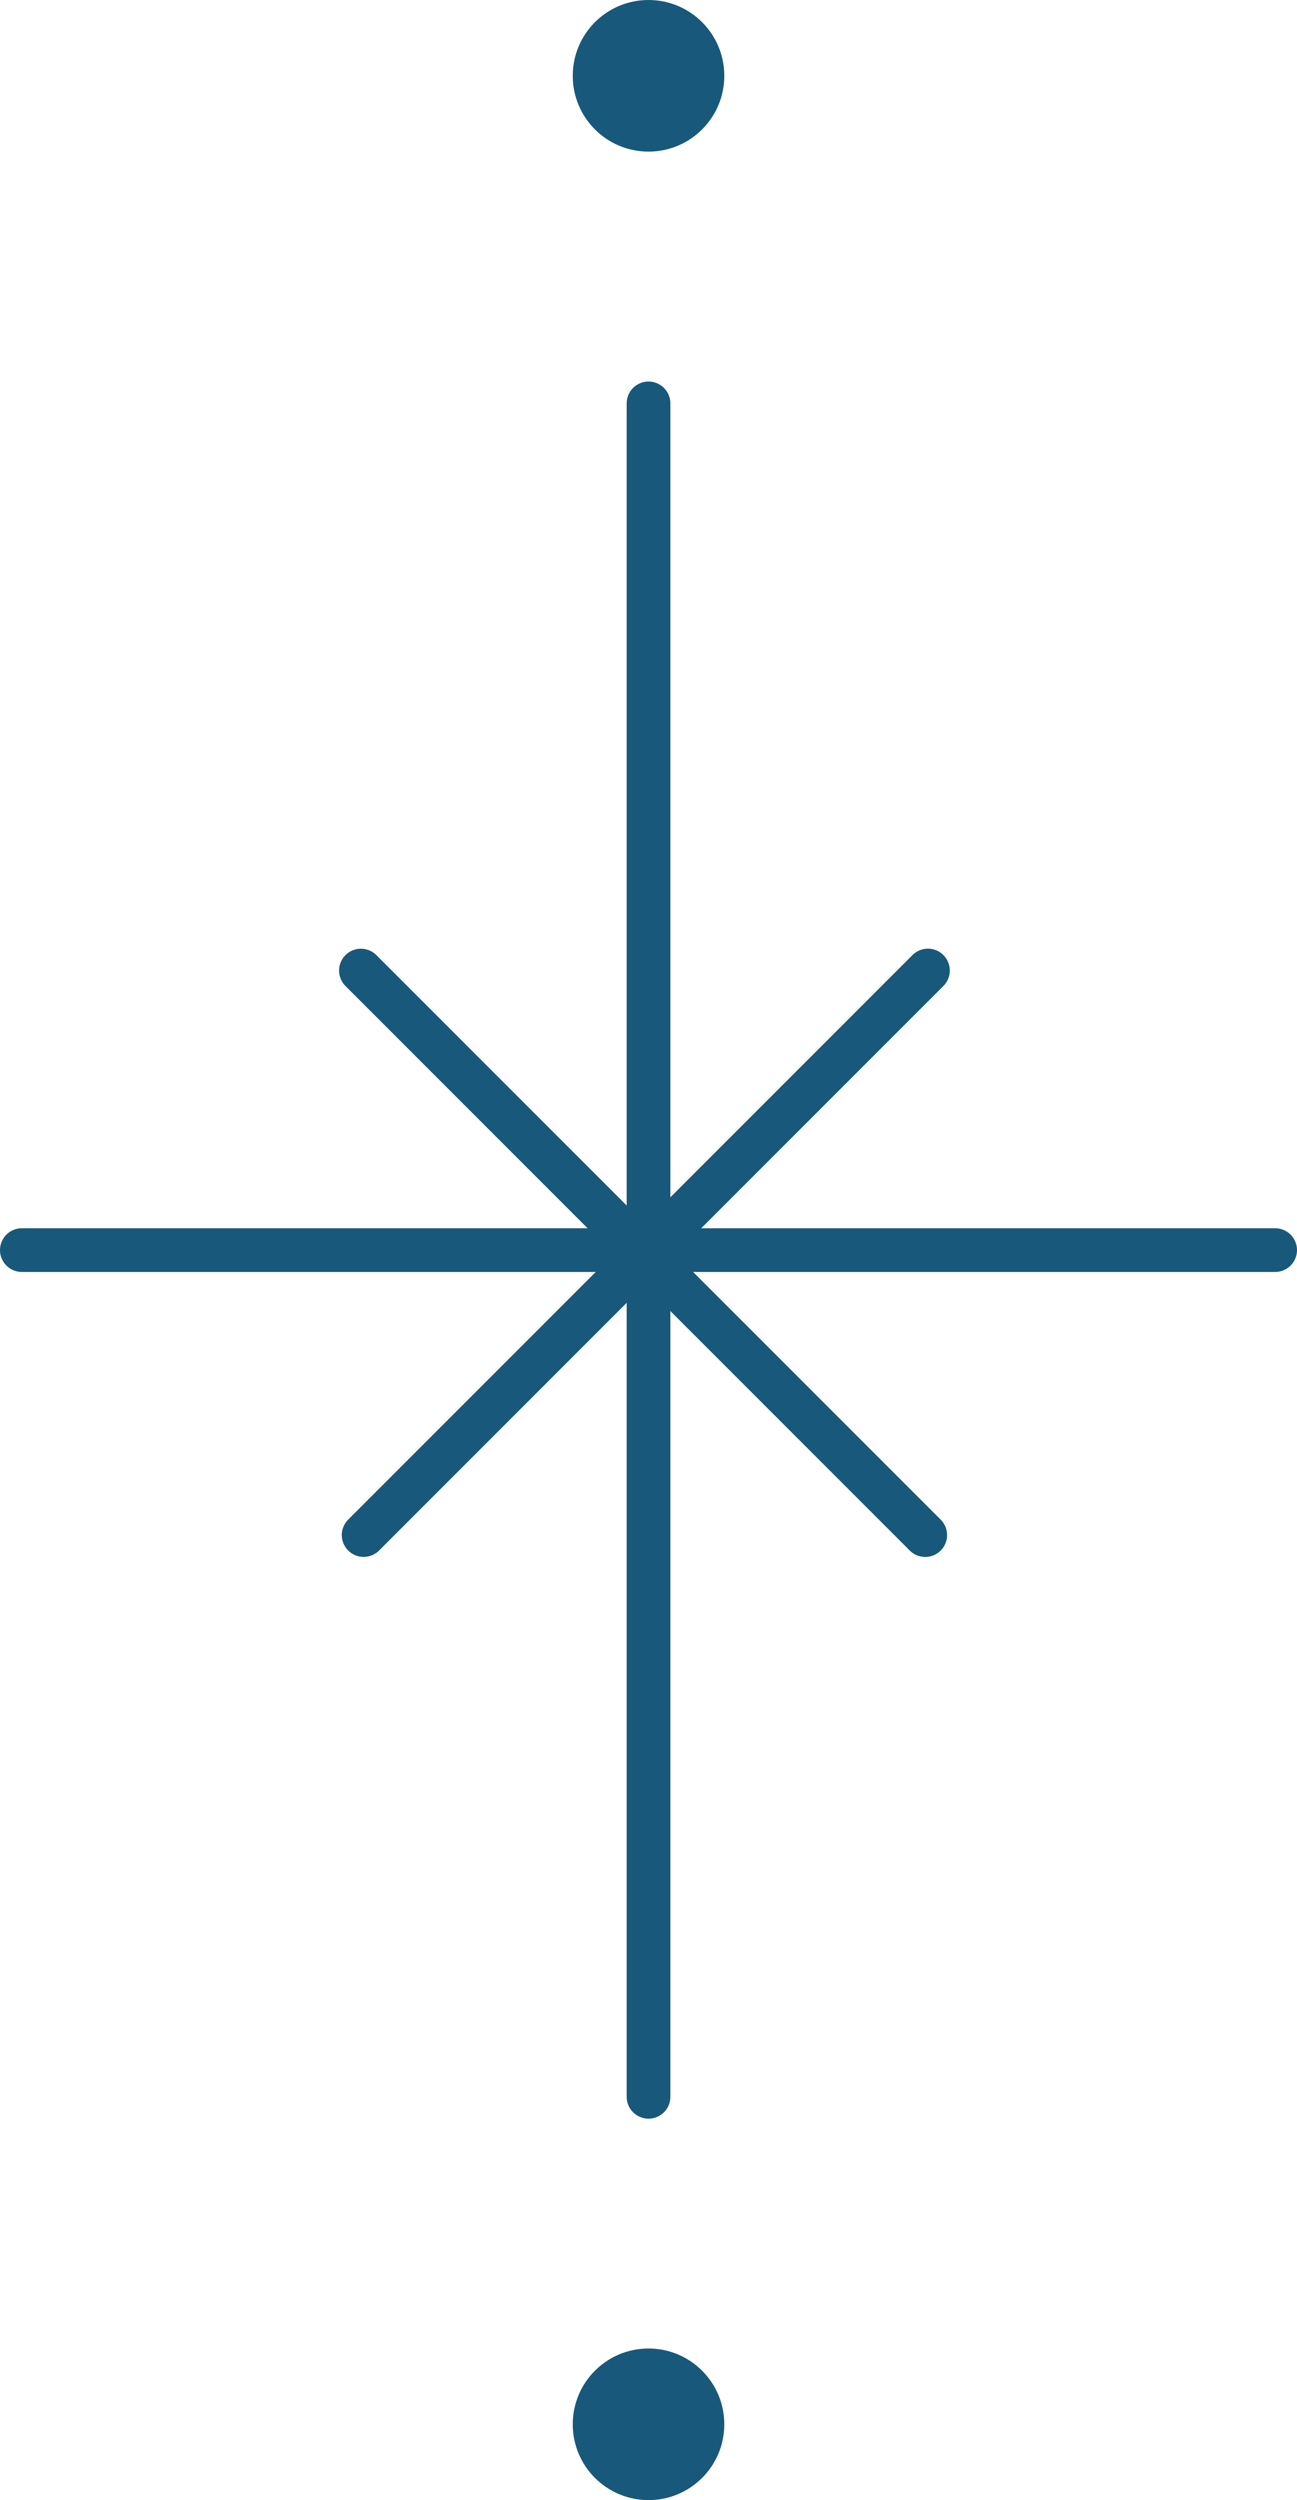 <?xml version="1.0" encoding="UTF-8"?>
<svg id="a" data-name="Layer 1" xmlns="http://www.w3.org/2000/svg" viewBox="0 0 29.679 57.188">
  <g id="b" data-name="Left Mid">
    <line id="c" data-name="Line 26" x1="14.84" y1="9.227" x2="14.84" y2="47.963" fill="none" stroke="#18587a" stroke-linecap="round" stroke-linejoin="round"/>
    <line id="d" data-name="Line 27" x1=".5" y1="28.595" x2="29.179" y2="28.595" fill="none" stroke="#18587a" stroke-linecap="round" stroke-linejoin="round"/>
    <line id="e" data-name="Line 28" x1="8.321" y1="35.113" x2="21.234" y2="22.2" fill="none" stroke="#18587a" stroke-linecap="round" stroke-linejoin="round"/>
    <line id="f" data-name="Line 29" x1="8.259" y1="22.201" x2="21.172" y2="35.114" fill="none" stroke="#18587a" stroke-linecap="round" stroke-linejoin="round"/>
    <path id="g" data-name="Path 261" d="m13.106,1.734c0-.958.776-1.734,1.734-1.734s1.734.776,1.734,1.734c0,.958-.776,1.734-1.734,1.734h0c-.958,0-1.734-.776-1.734-1.734" fill="#18587a" stroke-width="0"/>
    <path id="h" data-name="Path 262" d="m13.106,55.454c0-.958.776-1.734,1.734-1.734s1.734.776,1.734,1.734c0,.958-.776,1.734-1.734,1.734h0c-.958,0-1.734-.776-1.734-1.734" fill="#18587a" stroke-width="0"/>
  </g>
</svg>